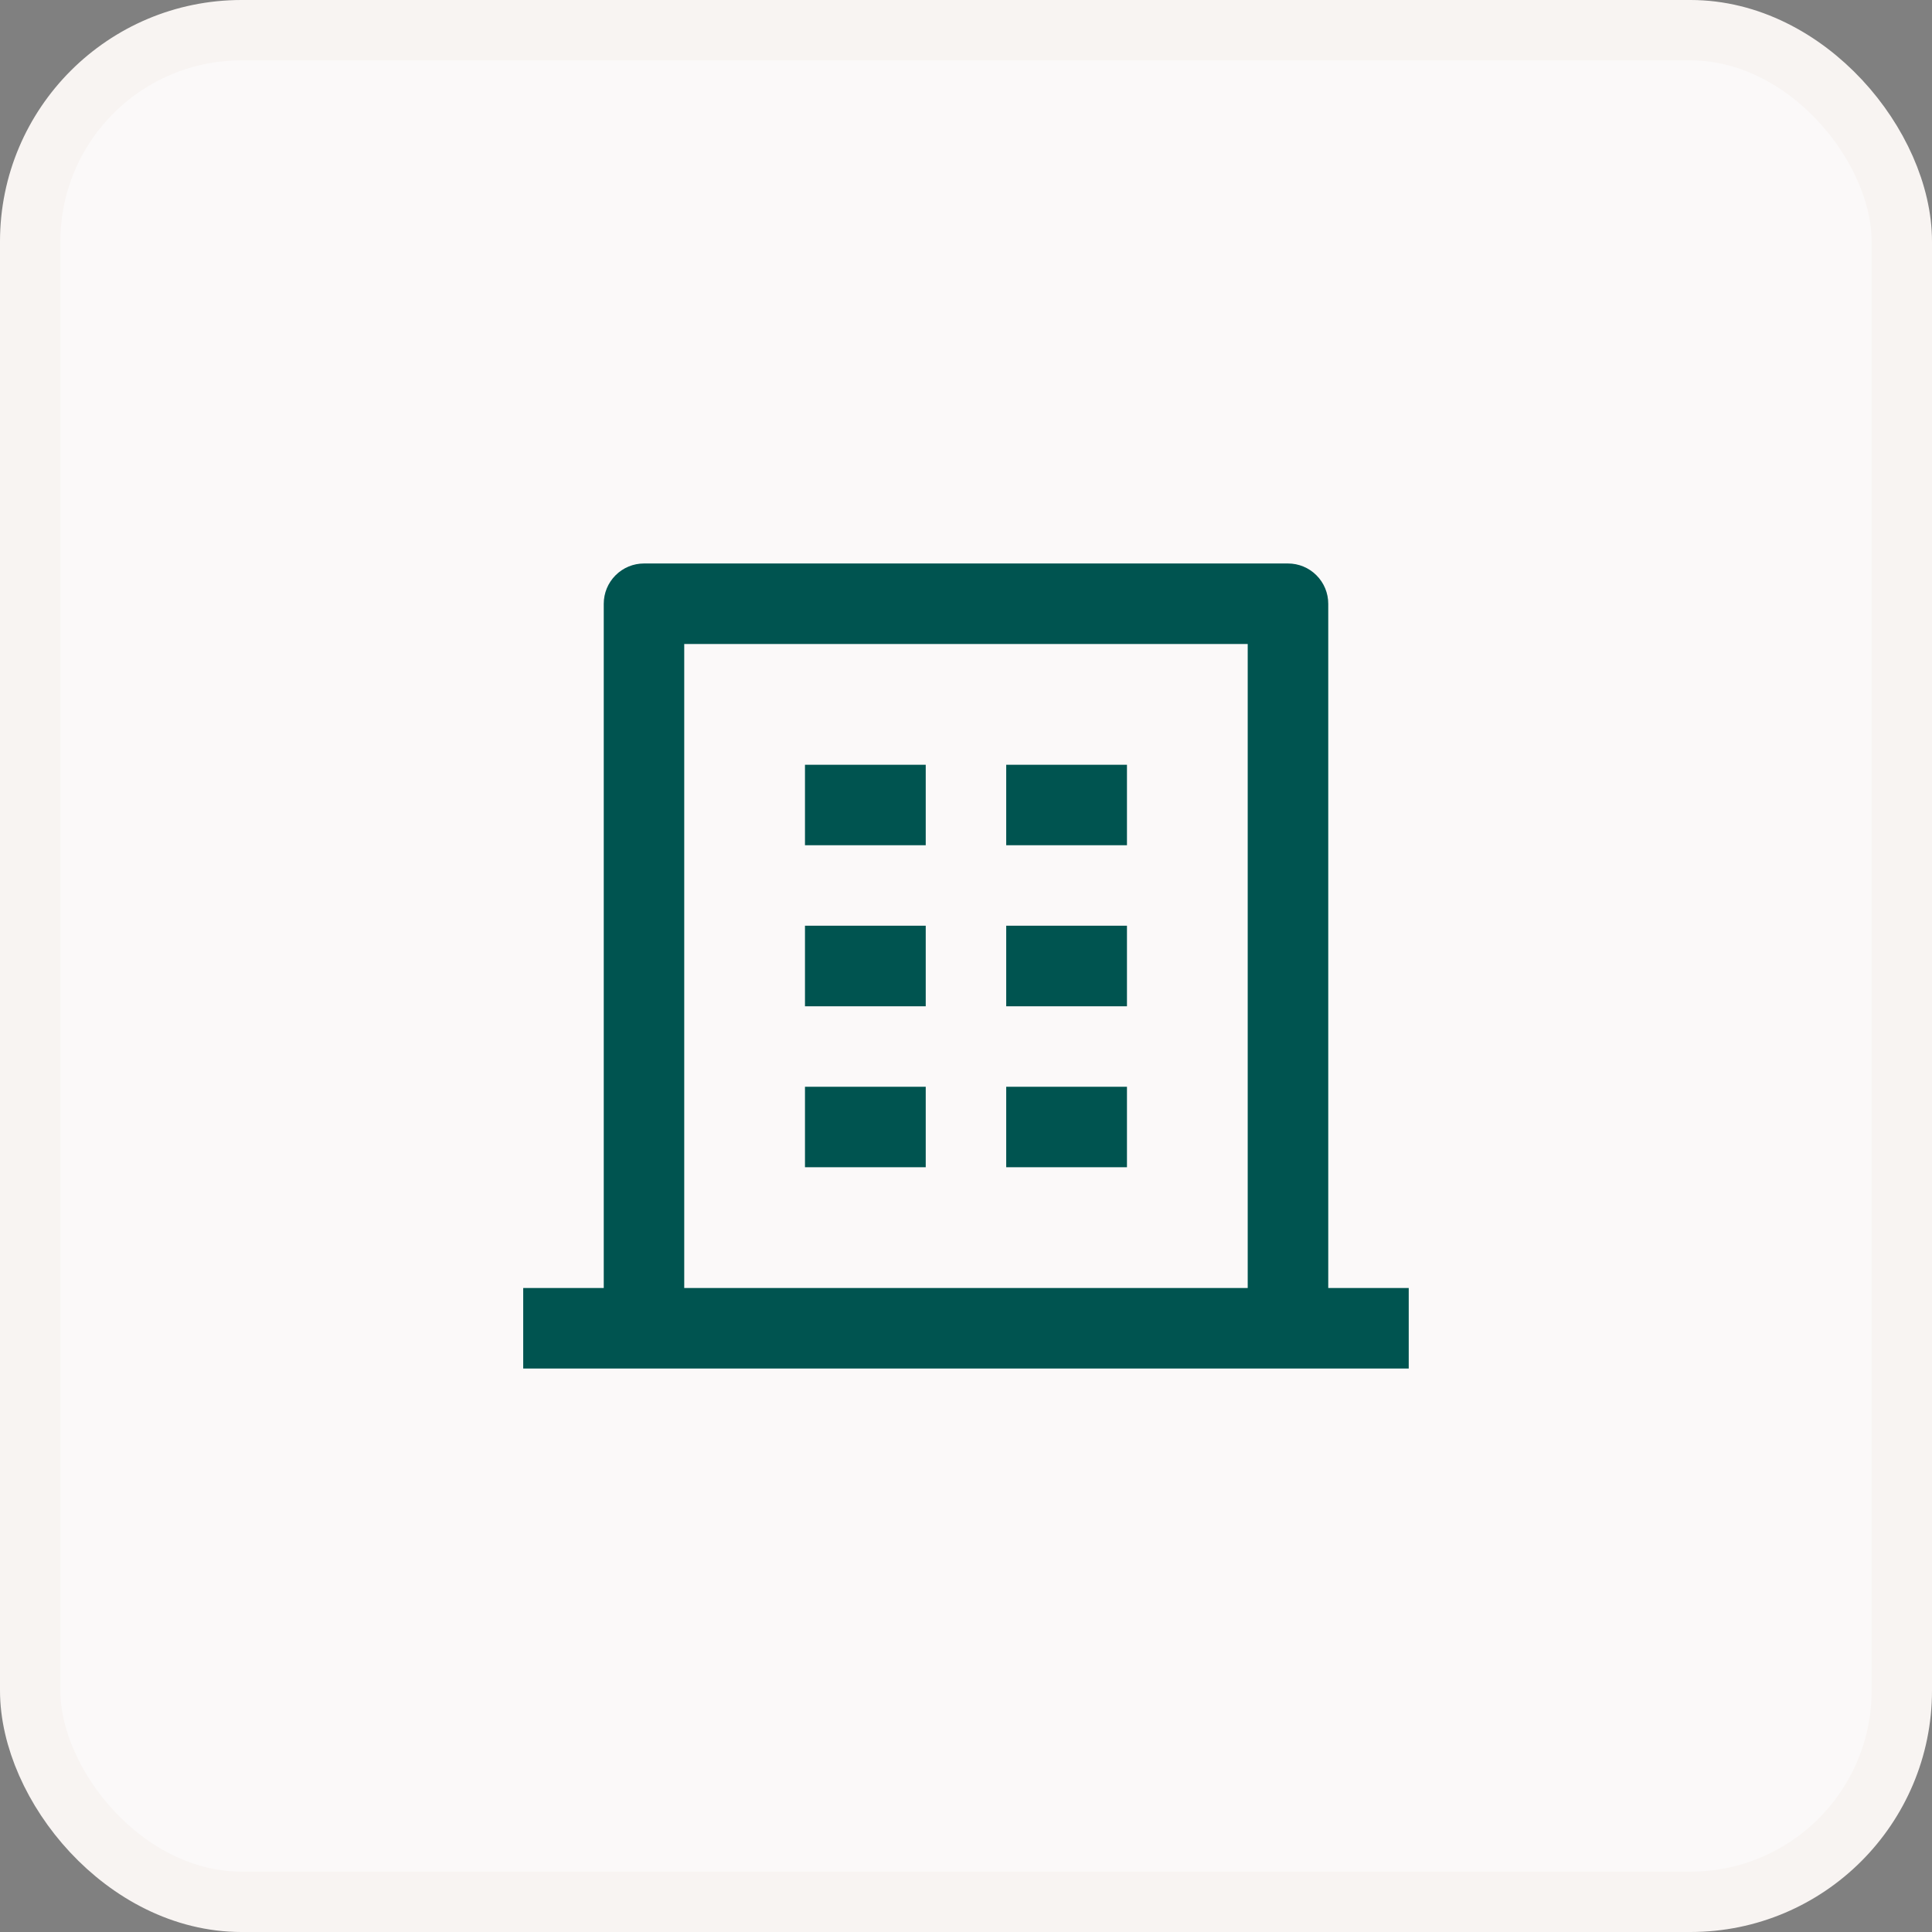 <?xml version="1.0" encoding="UTF-8"?> <svg xmlns="http://www.w3.org/2000/svg" width="32" height="32" viewBox="0 0 32 32" fill="none"><rect x="0" y="0" width="32" height="32" fill="#808080" stroke="none"/><rect x="0.5" y="0.5" width="31" height="31" rx="3.5" fill="#FBF9F9"></rect><rect x="0.5" y="0.5" width="31" height="31" rx="3.5" stroke="#F8F4F2"></rect><path d="M22 21.333H23.333V22.667H8.666V21.333H10V10C10 9.823 10.07 9.654 10.195 9.529C10.32 9.403 10.49 9.333 10.666 9.333H21.333C21.51 9.333 21.68 9.403 21.805 9.529C21.93 9.654 22 9.823 22 10V21.333ZM20.666 21.333V10.667H11.333V21.333H20.666ZM13.333 15.333H15.333V16.667H13.333V15.333ZM13.333 12.667H15.333V14H13.333V12.667ZM13.333 18H15.333V19.333H13.333V18ZM16.666 18H18.666V19.333H16.666V18ZM16.666 15.333H18.666V16.667H16.666V15.333ZM16.666 12.667H18.666V14H16.666V12.667Z" fill="#005450"></path></svg> 